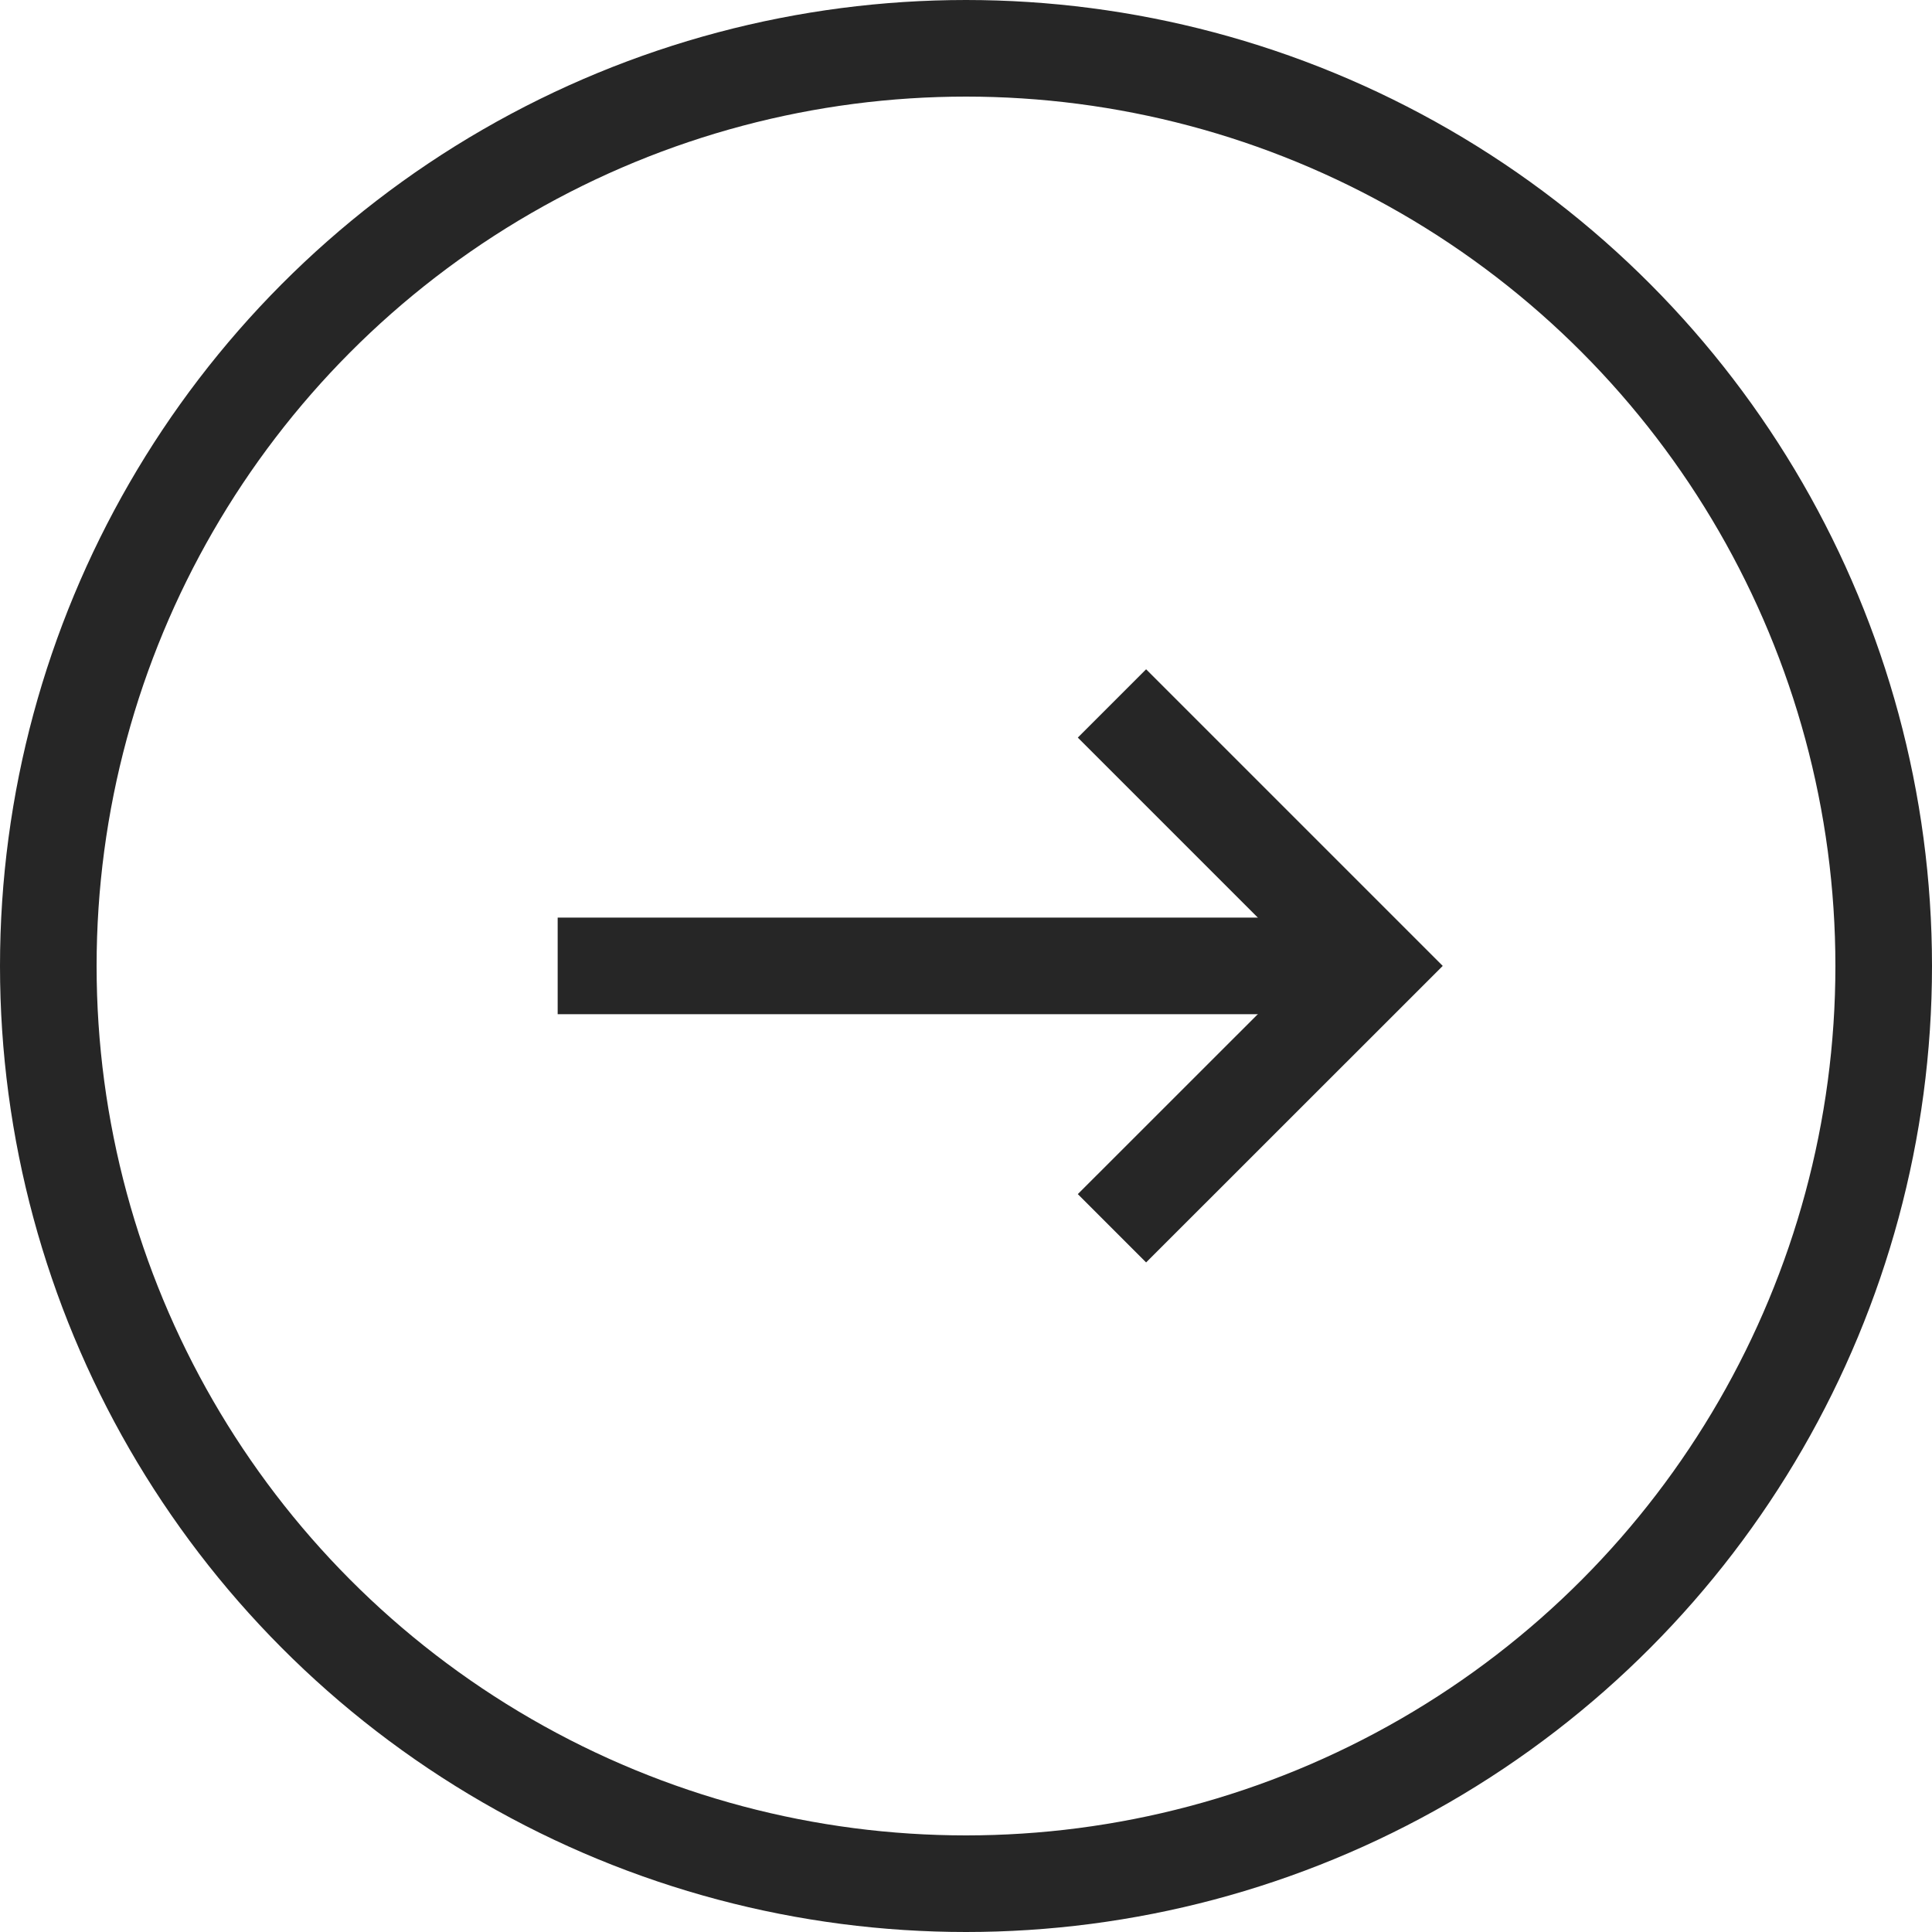 <svg xmlns="http://www.w3.org/2000/svg" width="20" height="20" viewBox="0 0 20 20">
  <g id="グループ_69" data-name="グループ 69" transform="translate(0.441 -0.452)">
    <g id="楕円形_10" data-name="楕円形 10" transform="translate(-0.441 0.452)" fill="none" stroke="#262626" stroke-width="1">
      <circle cx="10" cy="10" r="10" stroke="none"/>
      <circle cx="10" cy="10" r="9.5" fill="none"/>
    </g>
    <g id="グループ_18" data-name="グループ 18" transform="translate(5.332 7.735)">
      <line id="線_5" data-name="線 5" x2="8.214" transform="translate(0 2.716)" fill="none" stroke="#262626" stroke-width="1"/>
      <path id="パス_6" data-name="パス 6" d="M882.911,7124.5l2.717,2.717-2.717,2.716" transform="translate(-877.173 -7124.501)" fill="none" stroke="#262626" stroke-width="1"/>
    </g>
  </g>
</svg>
